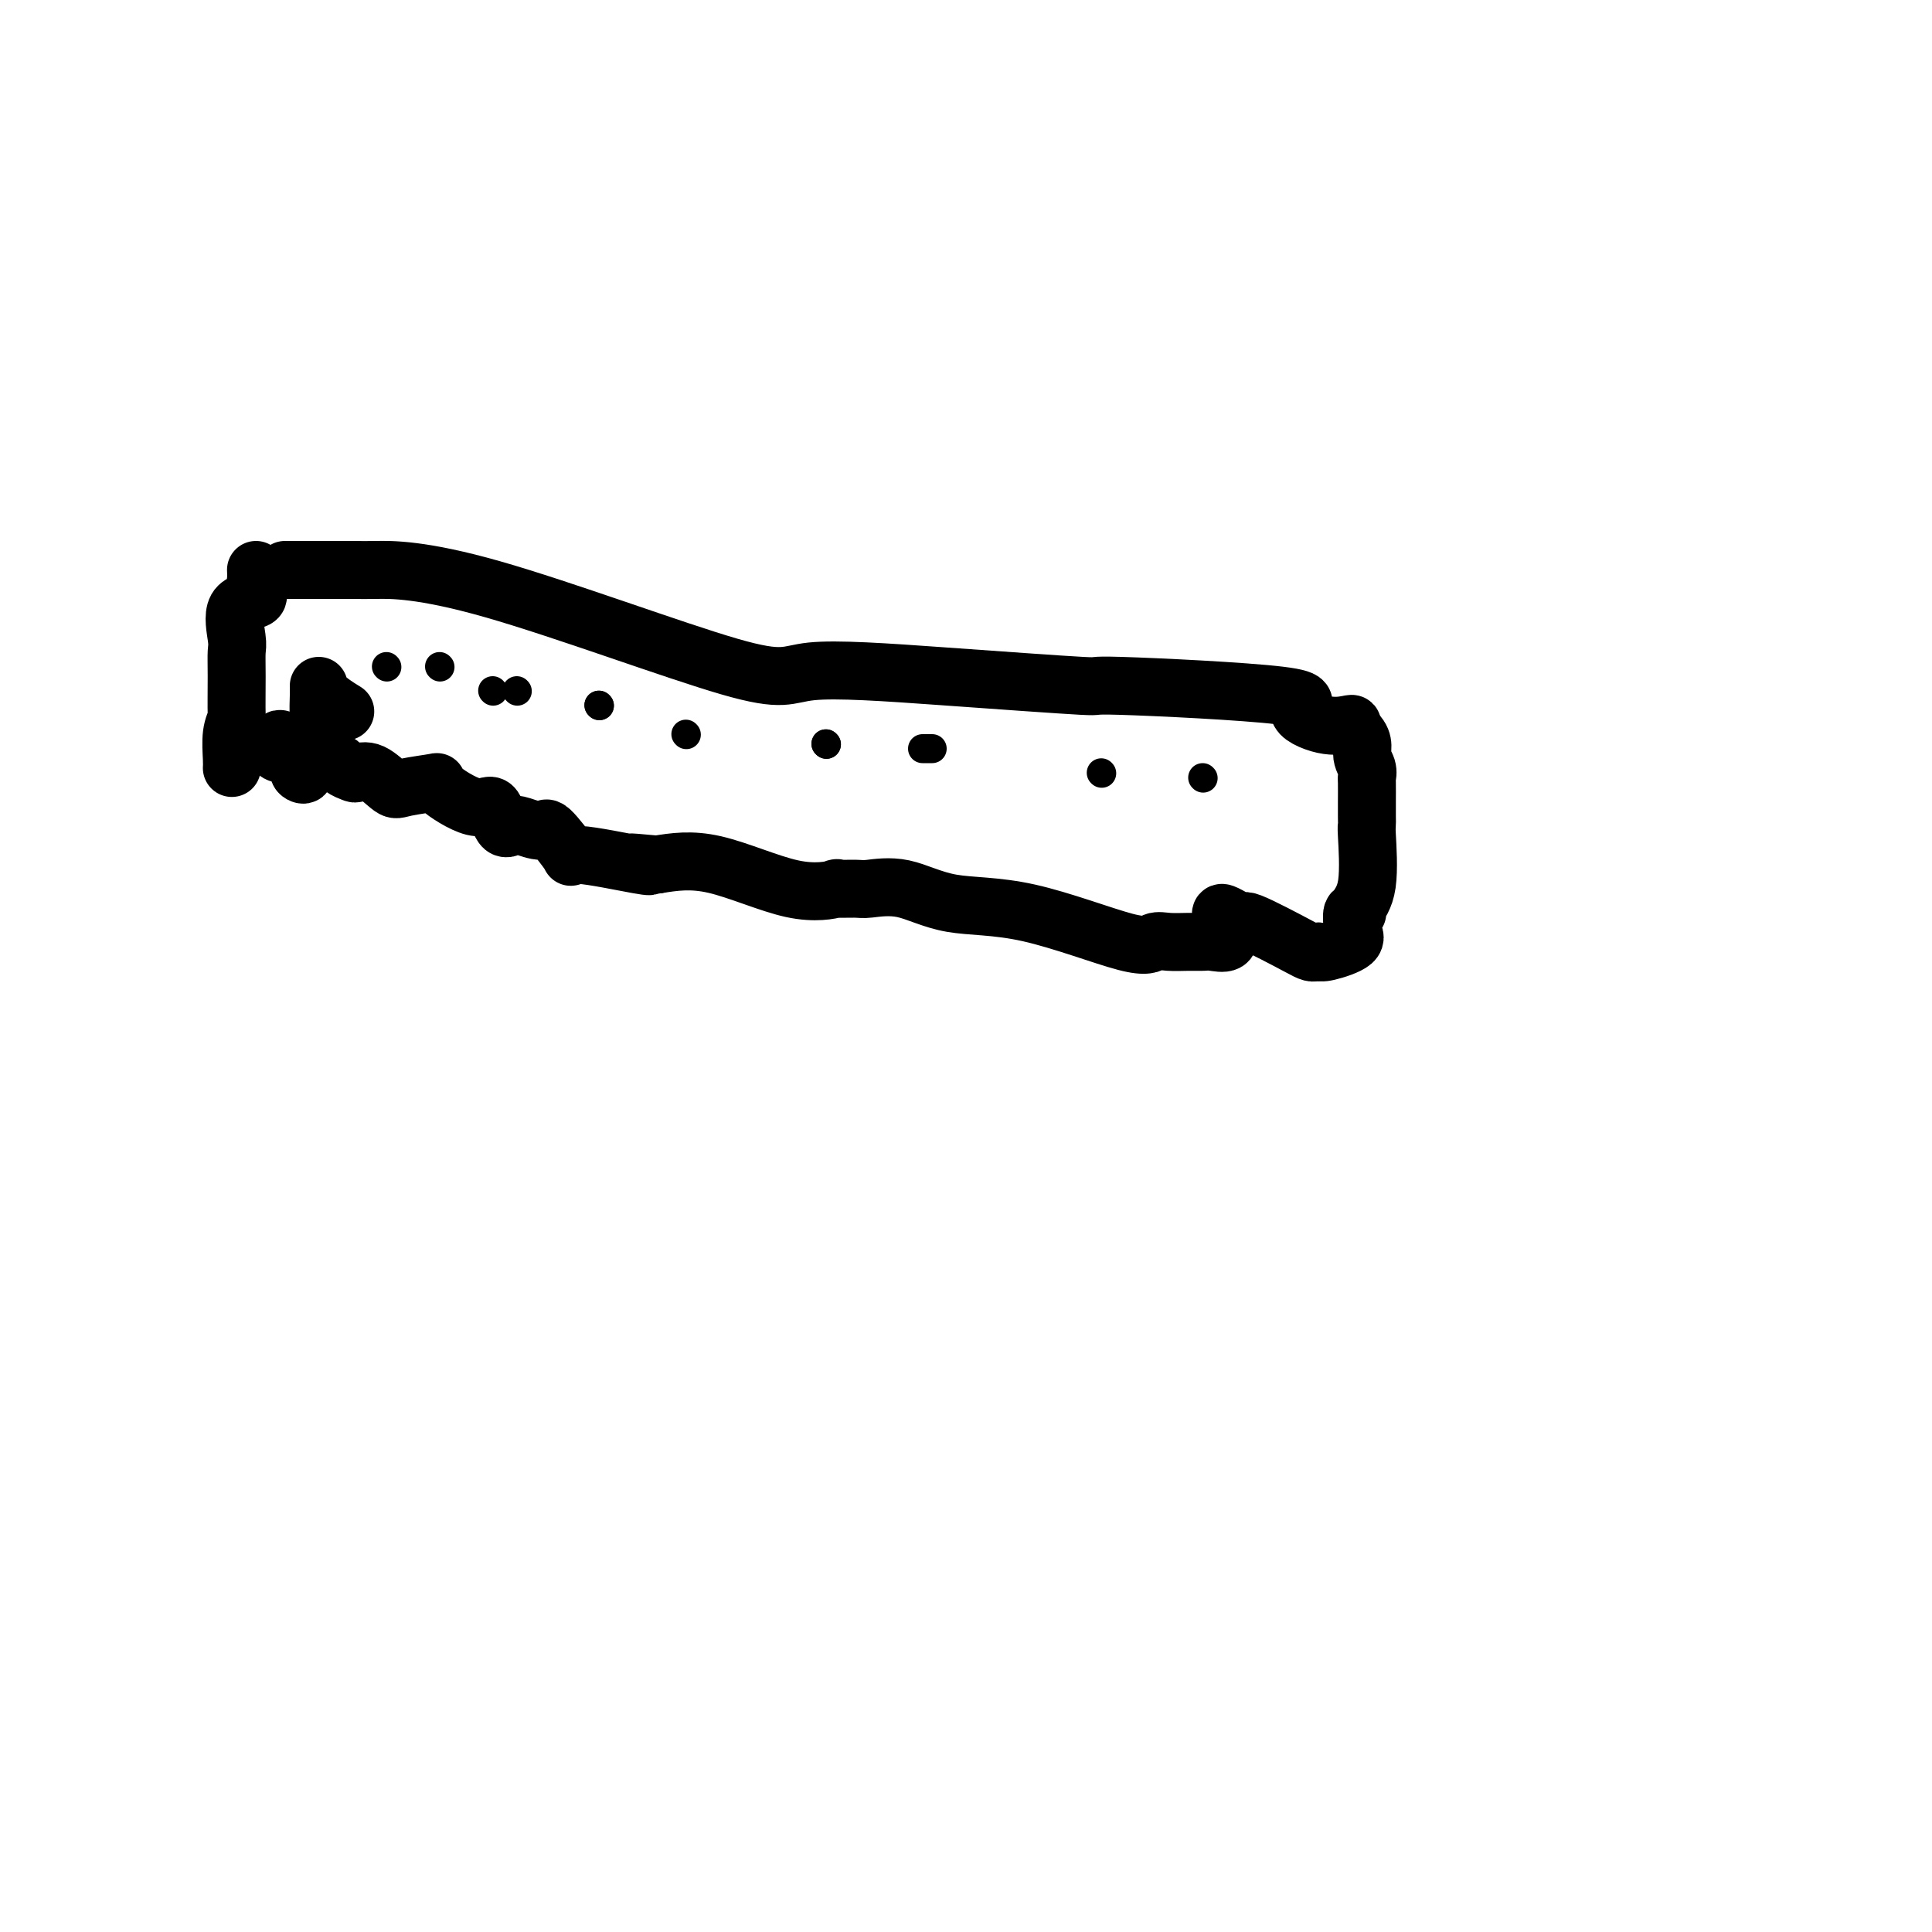 <svg viewBox='0 0 400 400' version='1.1' xmlns='http://www.w3.org/2000/svg' xmlns:xlink='http://www.w3.org/1999/xlink'><g fill='none' stroke='#000000' stroke-width='12' stroke-linecap='round' stroke-linejoin='round'><path d='M59,118c1.051,-0.000 2.101,-0.001 2,0c-0.101,0.001 -1.355,0.003 1,0c2.355,-0.003 8.319,-0.013 11,0c2.681,0.013 2.079,0.047 5,0c2.921,-0.047 9.364,-0.177 24,4c14.636,4.177 37.466,12.659 49,16c11.534,3.341 11.772,1.542 17,1c5.228,-0.542 15.445,0.175 27,1c11.555,0.825 24.449,1.759 29,2c4.551,0.241 0.761,-0.212 8,0c7.239,0.212 25.509,1.089 33,2c7.491,0.911 4.203,1.854 4,3c-0.203,1.146 2.677,2.493 5,3c2.323,0.507 4.087,0.175 5,0c0.913,-0.175 0.975,-0.193 1,0c0.025,0.193 0.012,0.596 0,1'/><path d='M280,151c2.713,2.066 1.995,3.731 2,5c0.005,1.269 0.733,2.142 1,3c0.267,0.858 0.071,1.699 0,2c-0.071,0.301 -0.019,0.060 0,1c0.019,0.940 0.005,3.059 0,4c-0.005,0.941 0.001,0.702 0,1c-0.001,0.298 -0.008,1.134 0,2c0.008,0.866 0.031,1.764 0,2c-0.031,0.236 -0.117,-0.188 0,2c0.117,2.188 0.438,6.989 0,10c-0.438,3.011 -1.635,4.231 -2,5c-0.365,0.769 0.103,1.087 0,1c-0.103,-0.087 -0.777,-0.580 -1,0c-0.223,0.580 0.004,2.233 0,3c-0.004,0.767 -0.238,0.649 0,1c0.238,0.351 0.949,1.171 0,2c-0.949,0.829 -3.557,1.665 -5,2c-1.443,0.335 -1.722,0.167 -2,0'/><path d='M273,197c-1.396,0.398 -1.386,0.392 -4,-1c-2.614,-1.392 -7.850,-4.169 -10,-5c-2.150,-0.831 -1.213,0.285 -2,0c-0.787,-0.285 -3.298,-1.971 -4,-2c-0.702,-0.029 0.407,1.600 1,3c0.593,1.400 0.672,2.572 0,3c-0.672,0.428 -2.095,0.113 -3,0c-0.905,-0.113 -1.292,-0.025 -2,0c-0.708,0.025 -1.736,-0.015 -3,0c-1.264,0.015 -2.764,0.084 -4,0c-1.236,-0.084 -2.207,-0.321 -3,0c-0.793,0.321 -1.406,1.200 -6,0c-4.594,-1.200 -13.167,-4.479 -20,-6c-6.833,-1.521 -11.924,-1.283 -16,-2c-4.076,-0.717 -7.135,-2.390 -10,-3c-2.865,-0.610 -5.534,-0.159 -7,0c-1.466,0.159 -1.728,0.024 -3,0c-1.272,-0.024 -3.554,0.063 -4,0c-0.446,-0.063 0.942,-0.275 0,0c-0.942,0.275 -4.215,1.035 -9,0c-4.785,-1.035 -11.081,-3.867 -16,-5c-4.919,-1.133 -8.459,-0.566 -12,0'/><path d='M136,179c-8.699,-0.812 -4.948,-0.342 -3,0c1.948,0.342 2.091,0.555 -1,0c-3.091,-0.555 -9.416,-1.879 -12,-2c-2.584,-0.121 -1.427,0.961 -2,0c-0.573,-0.961 -2.878,-3.966 -4,-5c-1.122,-1.034 -1.063,-0.097 -2,0c-0.937,0.097 -2.872,-0.646 -4,-1c-1.128,-0.354 -1.450,-0.319 -2,0c-0.550,0.319 -1.329,0.922 -2,0c-0.671,-0.922 -1.234,-3.368 -2,-4c-0.766,-0.632 -1.737,0.552 -4,0c-2.263,-0.552 -5.820,-2.839 -7,-4c-1.180,-1.161 0.016,-1.197 -1,-1c-1.016,0.197 -4.246,0.628 -6,1c-1.754,0.372 -2.032,0.685 -3,0c-0.968,-0.685 -2.624,-2.369 -4,-3c-1.376,-0.631 -2.471,-0.208 -3,0c-0.529,0.208 -0.492,0.200 -1,0c-0.508,-0.200 -1.560,-0.592 -2,-1c-0.440,-0.408 -0.269,-0.831 -1,-1c-0.731,-0.169 -2.366,-0.085 -4,0'/><path d='M66,158c-4.485,-0.335 -3.198,1.328 -3,2c0.198,0.672 -0.694,0.352 -1,0c-0.306,-0.352 -0.026,-0.737 0,-1c0.026,-0.263 -0.202,-0.405 0,-1c0.202,-0.595 0.835,-1.644 0,-2c-0.835,-0.356 -3.138,-0.018 -4,0c-0.862,0.018 -0.283,-0.284 0,-1c0.283,-0.716 0.268,-1.847 0,-2c-0.268,-0.153 -0.791,0.670 0,1c0.791,0.330 2.895,0.165 5,0'/><path d='M63,154c1.453,0.087 2.586,-0.196 3,-1c0.414,-0.804 0.111,-2.130 0,-4c-0.111,-1.870 -0.029,-4.283 0,-5c0.029,-0.717 0.005,0.264 0,0c-0.005,-0.264 0.009,-1.772 0,-2c-0.009,-0.228 -0.041,0.823 1,2c1.041,1.177 3.155,2.479 4,3c0.845,0.521 0.423,0.260 0,0'/><path d='M53,118c0.033,0.675 0.065,1.350 0,2c-0.065,0.650 -0.228,1.275 0,2c0.228,0.725 0.846,1.550 0,2c-0.846,0.450 -3.155,0.525 -4,2c-0.845,1.475 -0.225,4.351 0,6c0.225,1.649 0.057,2.070 0,3c-0.057,0.930 -0.001,2.367 0,5c0.001,2.633 -0.052,6.460 0,8c0.052,1.540 0.210,0.791 0,1c-0.210,0.209 -0.788,1.376 -1,3c-0.212,1.624 -0.057,3.707 0,5c0.057,1.293 0.016,1.798 0,2c-0.016,0.202 -0.008,0.101 0,0'/></g>
<g fill='none' stroke='#000000' stroke-width='6' stroke-linecap='round' stroke-linejoin='round'><path d='M80,138c0.000,0.000 0.100,0.100 0.1,0.1'/><path d='M91,138c0.000,0.000 0.100,0.100 0.1,0.1'/><path d='M102,143c0.000,0.000 0.100,0.100 0.1,0.1'/><path d='M107,143c0.000,0.000 0.100,0.100 0.1,0.1'/><path d='M124,146c0.000,0.000 0.100,0.100 0.1,0.1'/><path d='M124,146c0.000,0.000 0.100,0.100 0.1,0.1'/><path d='M142,152c0.000,0.000 0.100,0.100 0.1,0.1'/><path d='M171,154c0.000,0.000 0.100,0.100 0.1,0.1'/><path d='M171,154c0.000,0.000 0.100,0.100 0.1,0.1'/><path d='M191,155c0.956,0.000 1.911,0.000 2,0c0.089,0.000 -0.689,0.000 -1,0c-0.311,0.000 -0.156,0.000 0,0'/><path d='M228,160c0.000,0.000 0.100,0.100 0.1,0.1'/><path d='M249,161c0.000,0.000 0.100,0.100 0.1,0.1'/></g>
</svg>